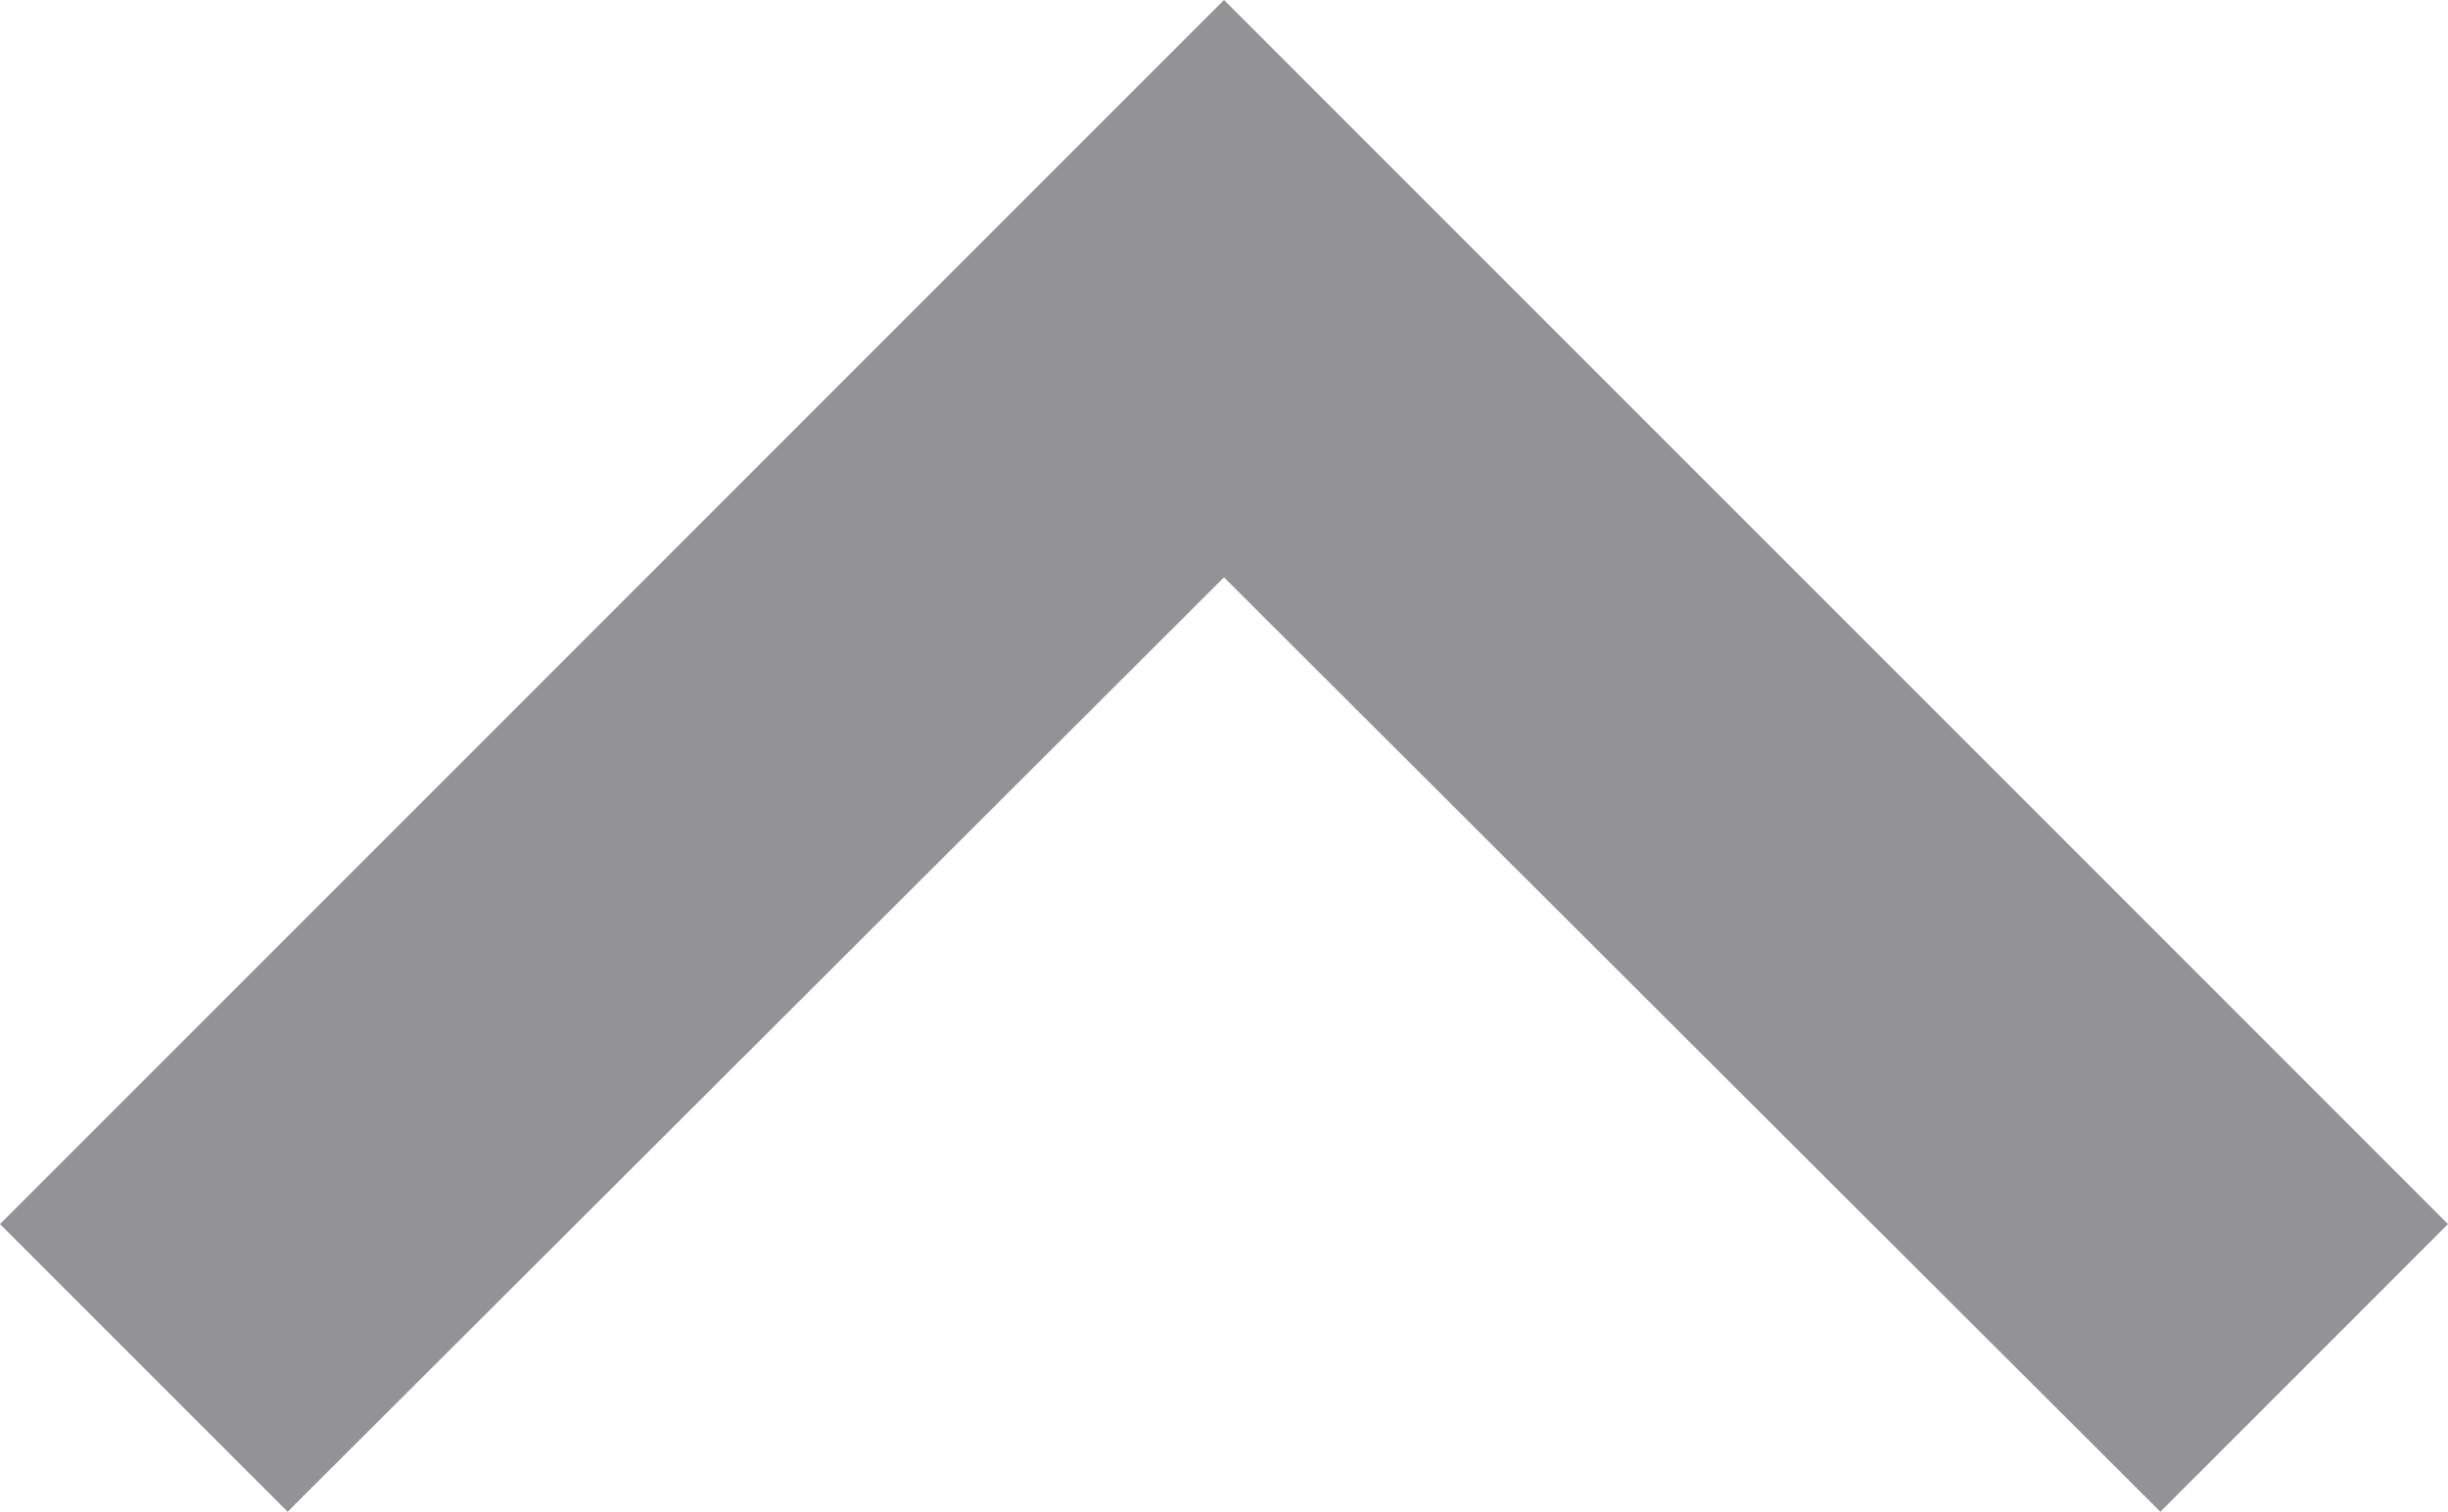 <svg xmlns="http://www.w3.org/2000/svg" width="12" height="7.41" viewBox="0 0 12 7.41">
  <path id="Path_7182" data-name="Path 7182" d="M10.59,7.41,6,2.83,1.41,7.41,0,6,6,0l6,6Z" fill="#939295"/>
</svg>
